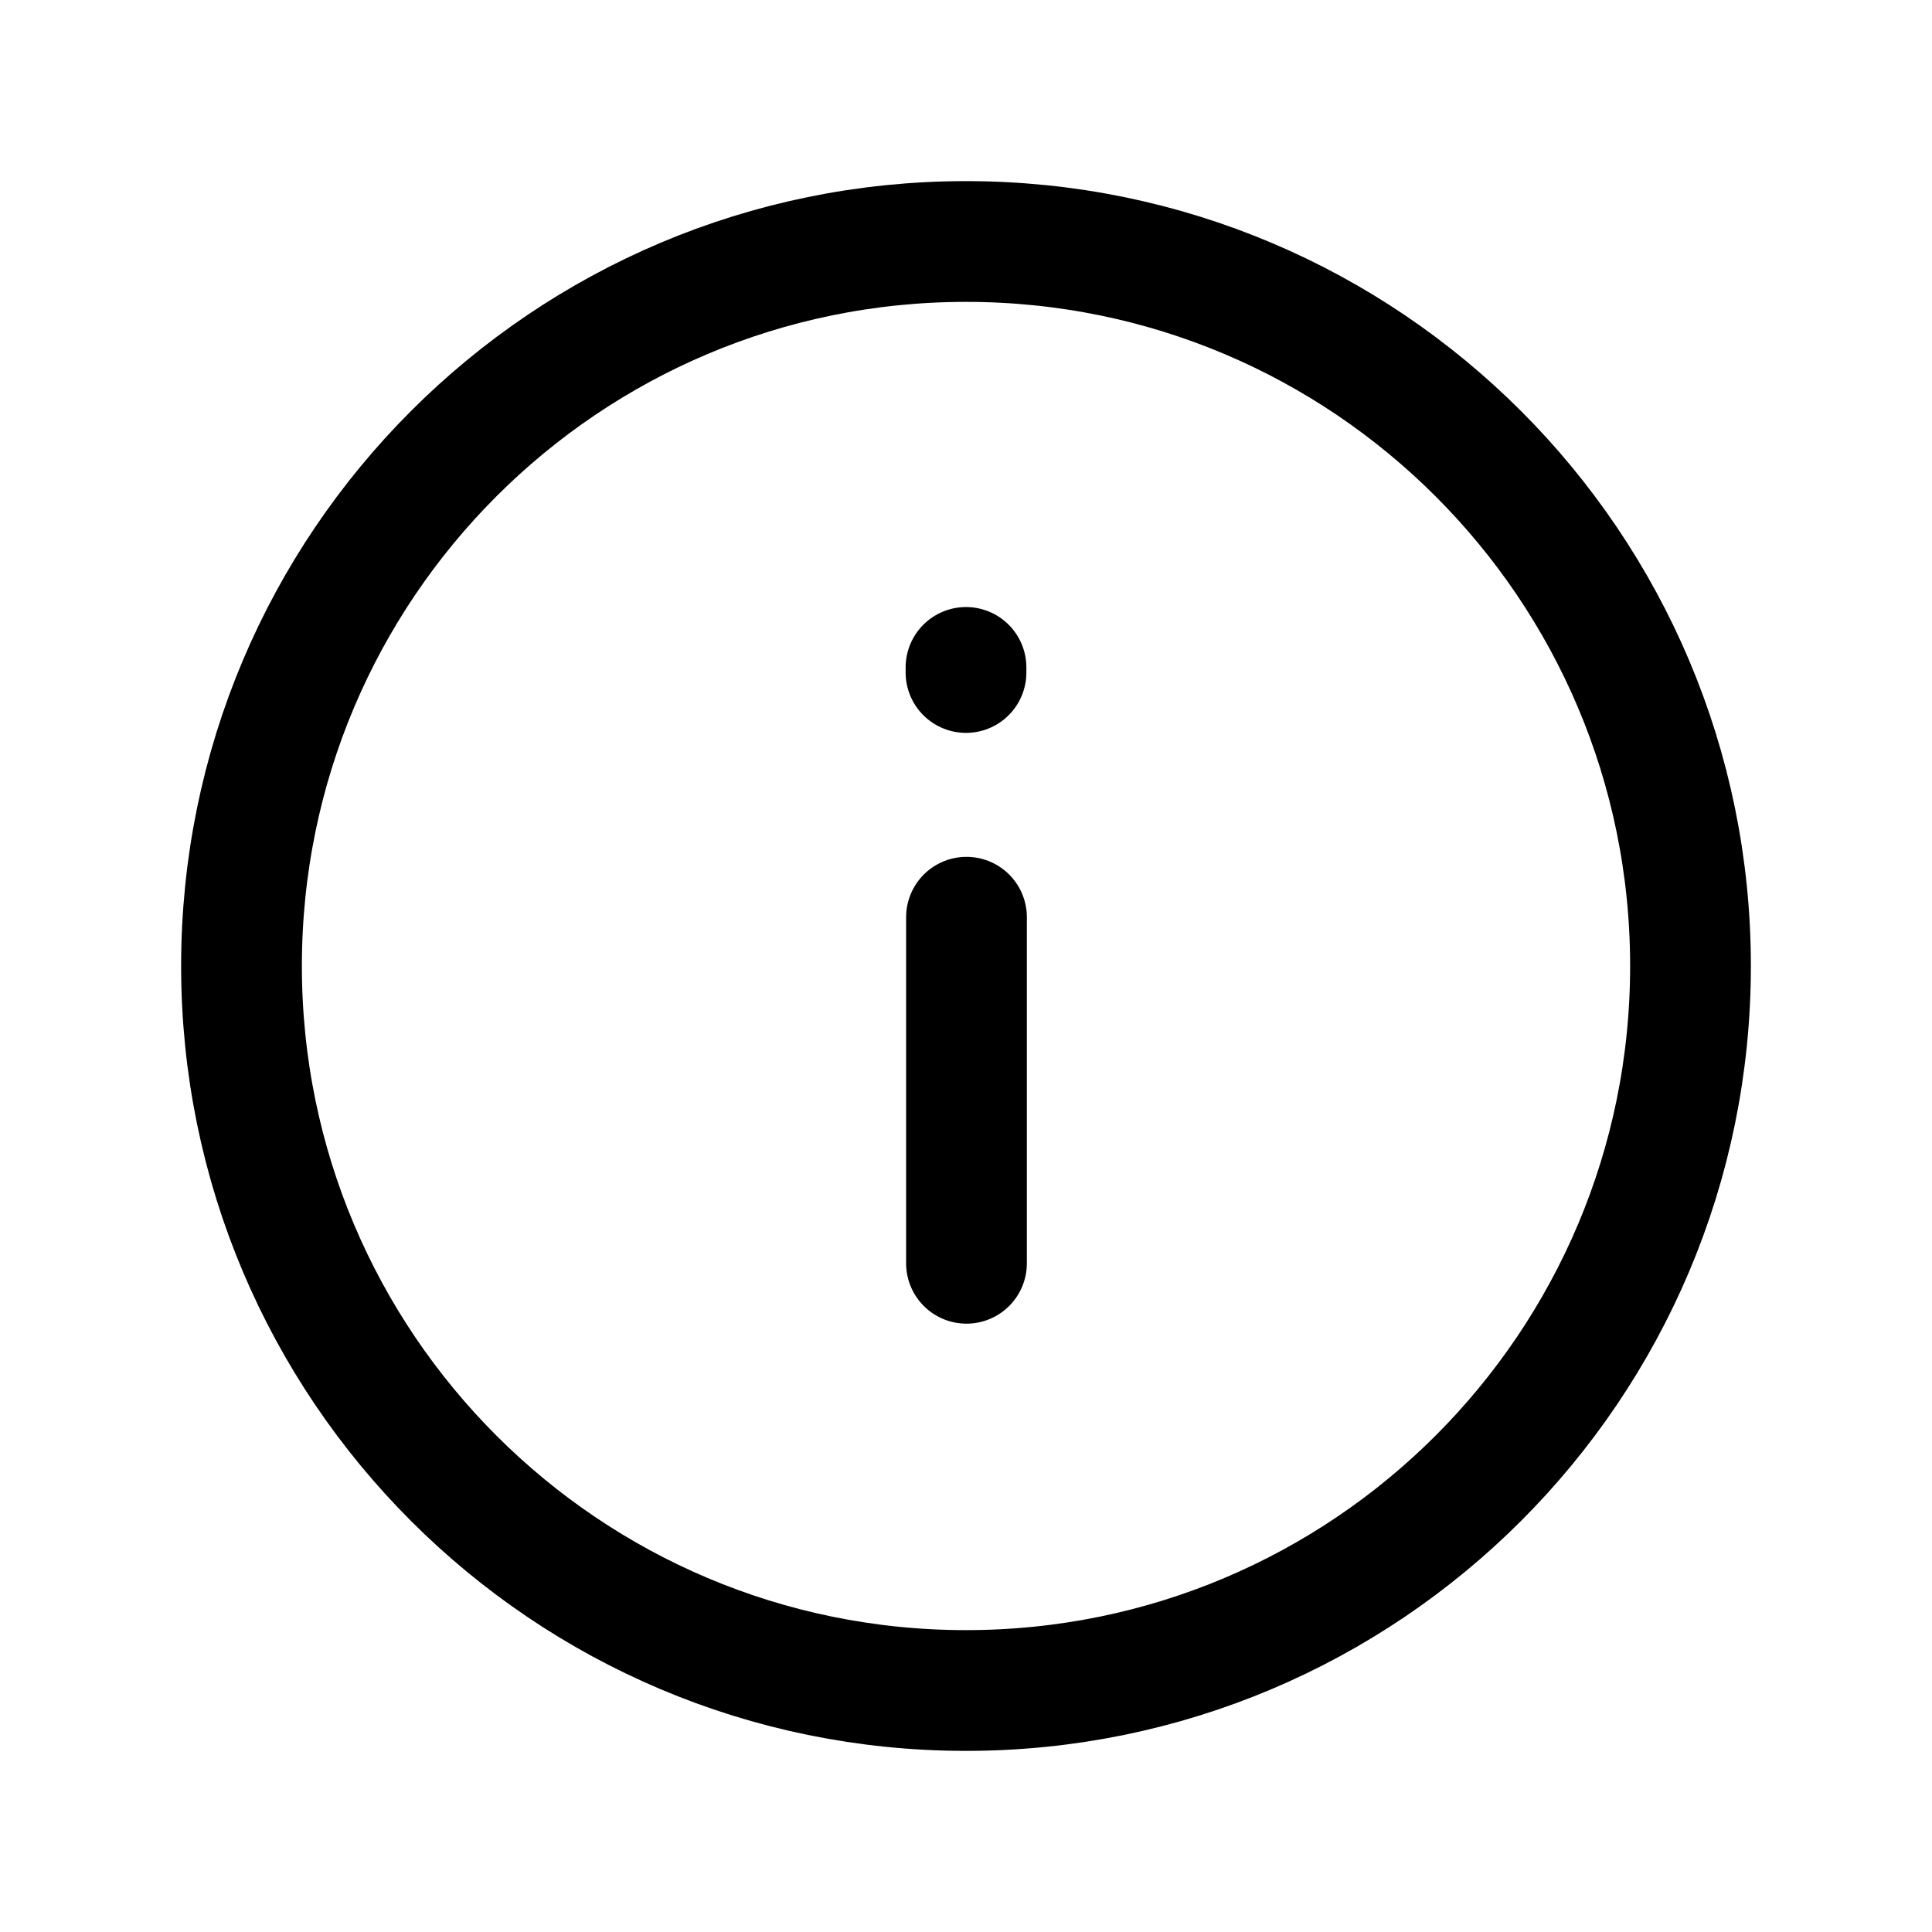 <svg xmlns="http://www.w3.org/2000/svg" width="24" height="24" viewBox="0 0 24 24" fill="none"><path d="M3 12C3 16.97 7.029 21 12 21C16.971 21 21 16.97 21 12C21 7.029 16.971 3 12 3C7.029 3 3 7.029 3 12Z" stroke="black" stroke-width="1.5" stroke-linecap="round" stroke-linejoin="round"></path><path d="M12.006 15.693V11.394M12 8.354V8.291" stroke="black" stroke-width="1.5" stroke-linecap="round" stroke-linejoin="round"></path></svg>